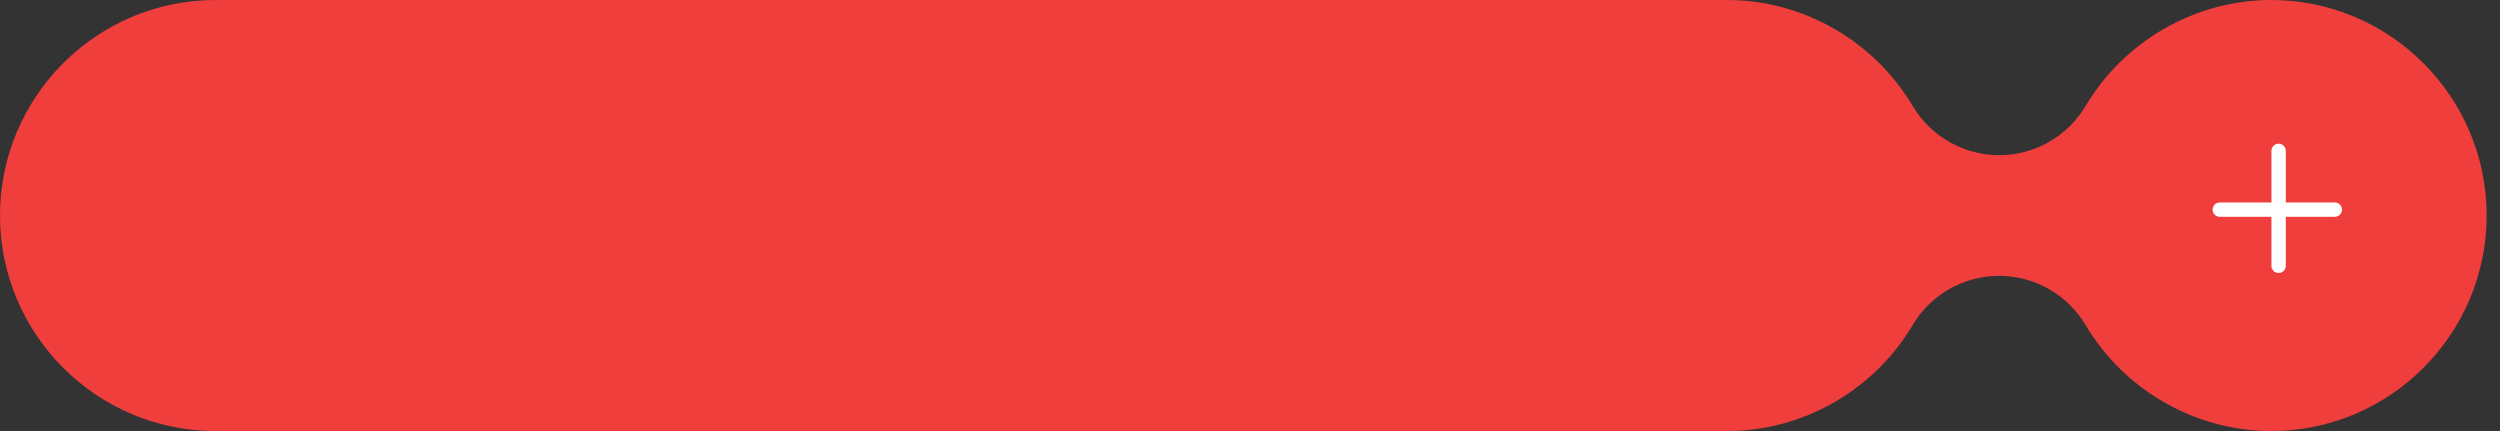 <?xml version="1.0" encoding="UTF-8"?> <svg xmlns="http://www.w3.org/2000/svg" width="174" height="30" viewBox="0 0 174 30" fill="none"><rect x="0" y="0" width="174" height="30" fill="#333333" stroke="none"/><path d="M158.07 30C152.81 30 147.86 27.17 145.16 22.63C143.9 20.51 141.61 19.2 139.14 19.2C136.67 19.2 134.38 20.5 133.12 22.63C130.42 27.18 125.47 30 120.21 30L15 30C6.73 30 0 23.27 0 15C0 6.73 6.73 0 15 0H120.21C125.47 0 130.42 2.83 133.12 7.37C134.38 9.49 136.67 10.8 139.14 10.8C141.61 10.8 143.9 9.5 145.16 7.37C147.86 2.83 152.81 0 158.07 0C166.34 0 173.07 6.73 173.07 15C173.07 23.27 166.34 30 158.07 30Z" fill="#EF3E3C"></path><line x1="158.591" y1="10.5" x2="158.591" y2="18.5" stroke="white" stroke-linecap="round"></line><line x1="162.5" y1="14.591" x2="154.5" y2="14.591" stroke="white" stroke-linecap="round"></line></svg> 